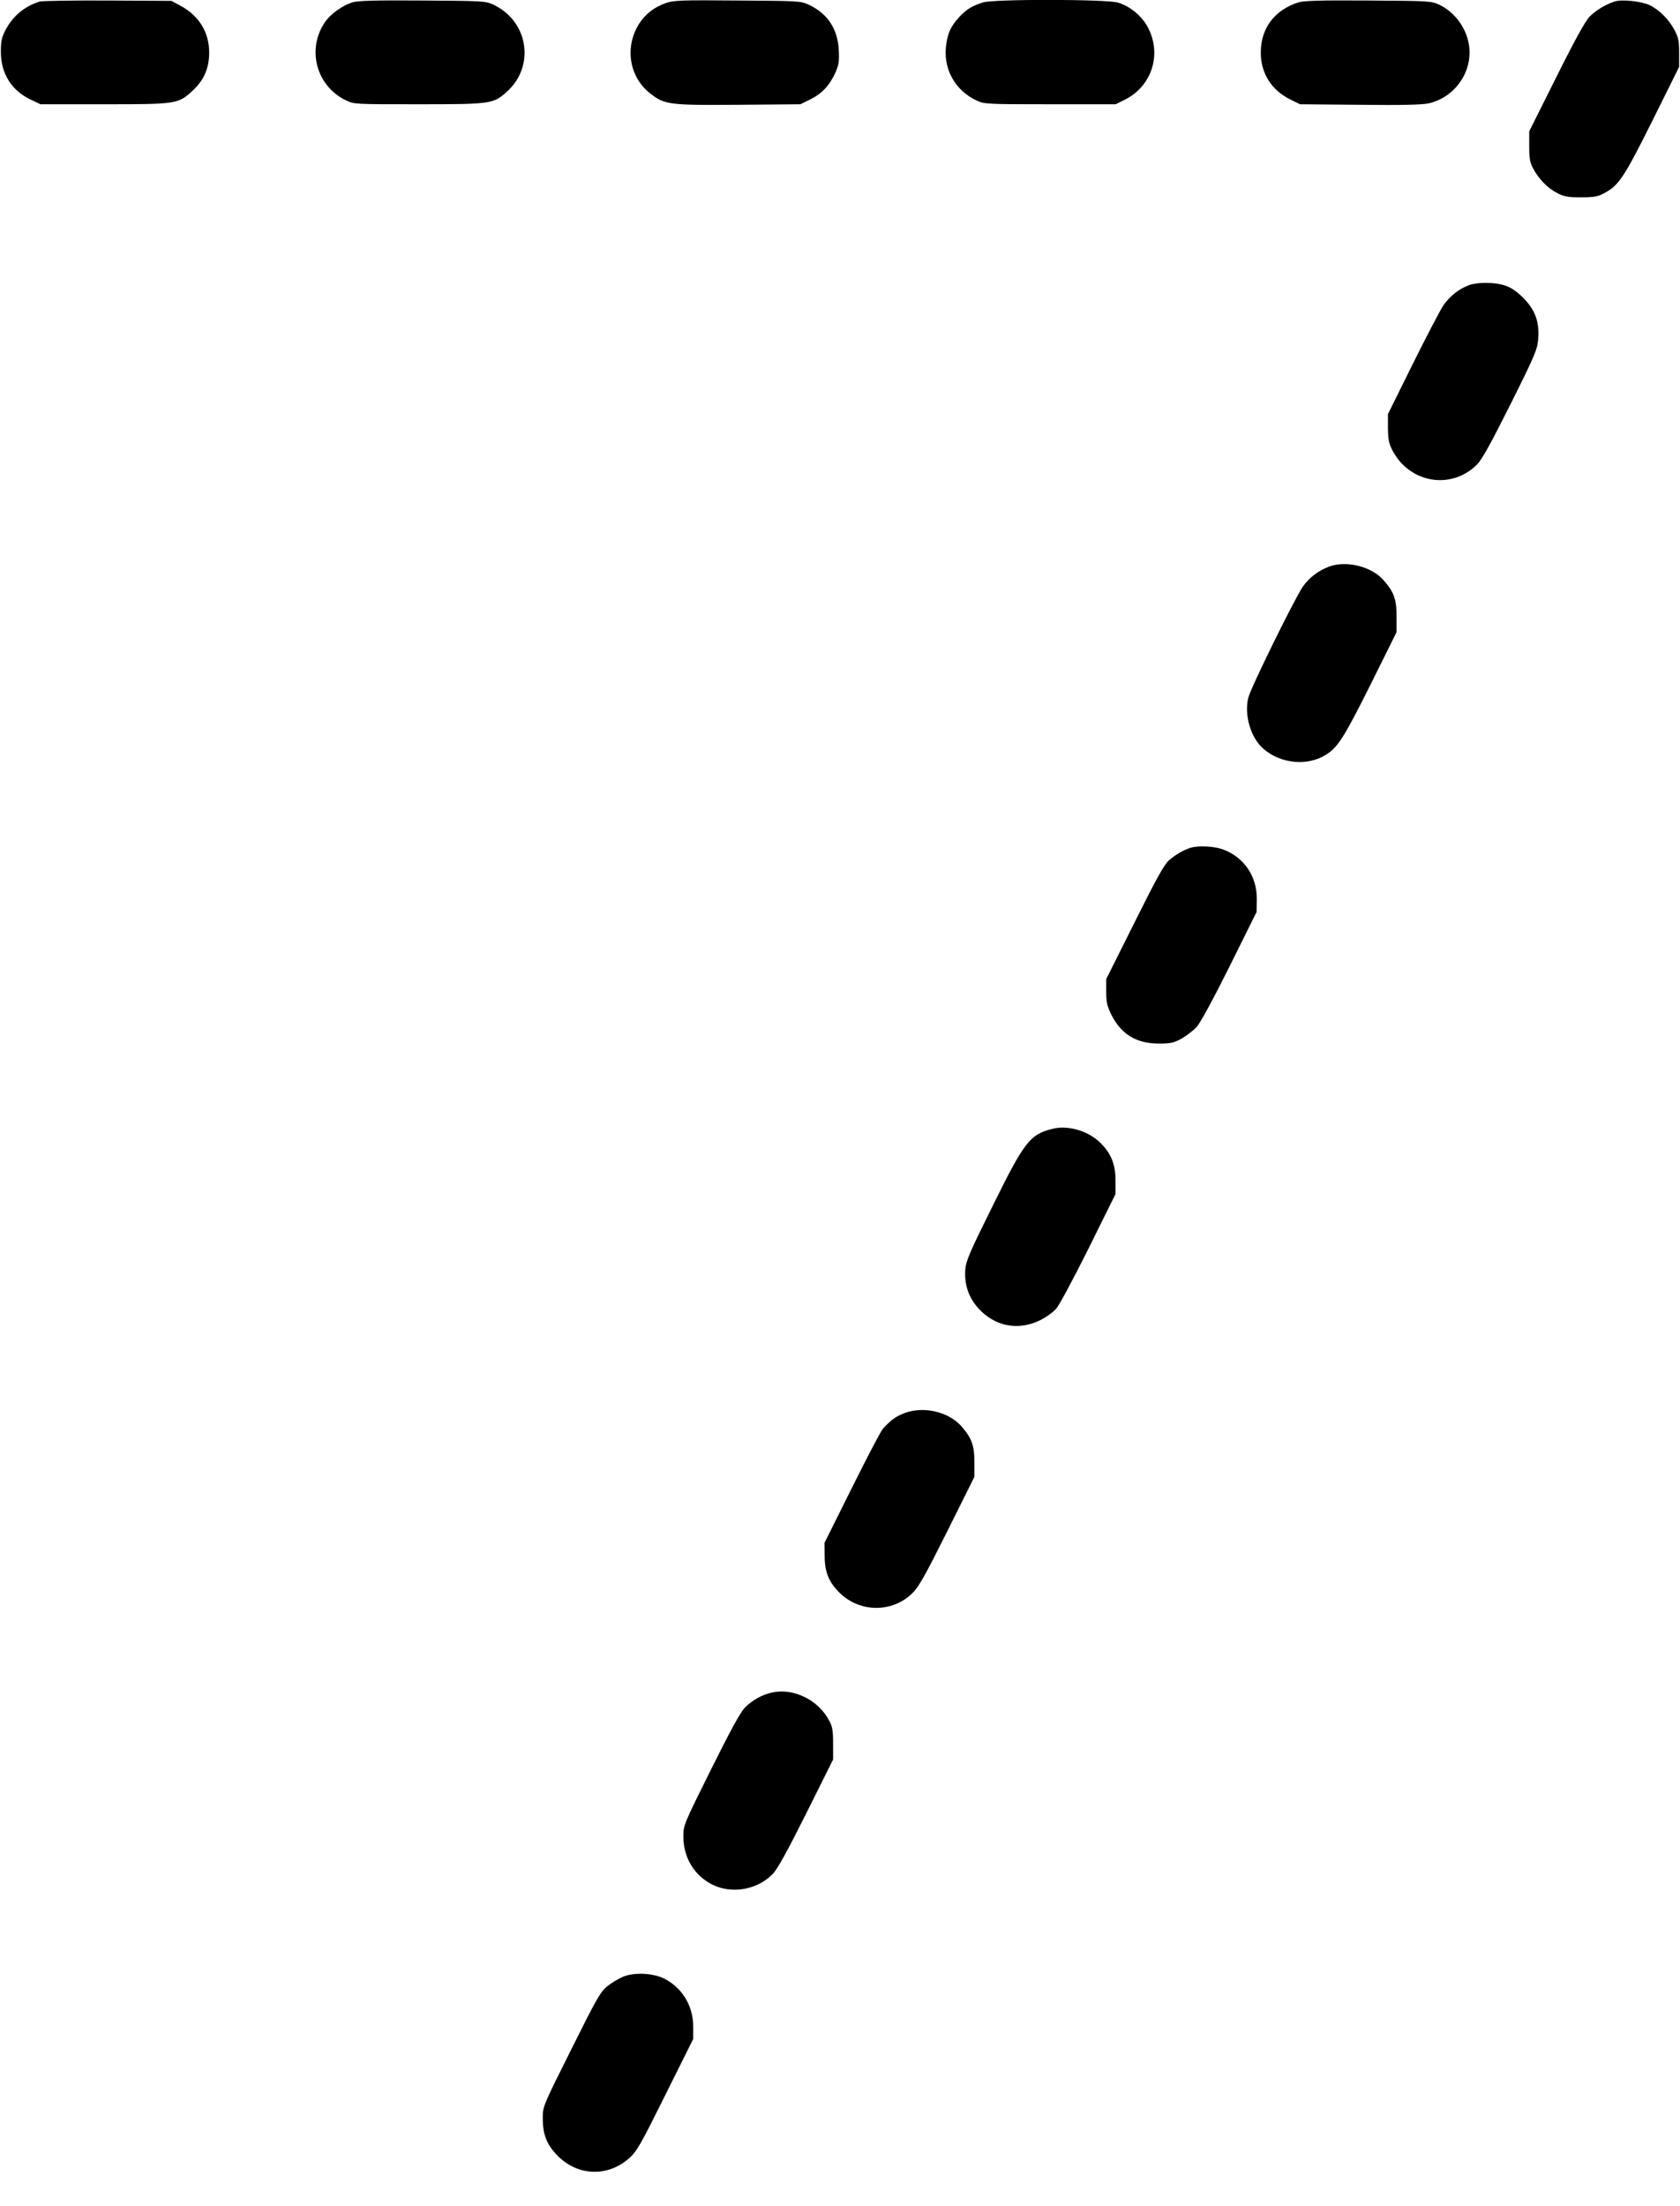 <?xml version="1.0" standalone="no"?>
<!DOCTYPE svg PUBLIC "-//W3C//DTD SVG 20010904//EN"
 "http://www.w3.org/TR/2001/REC-SVG-20010904/DTD/svg10.dtd">
<svg version="1.0" xmlns="http://www.w3.org/2000/svg"
 width="975pt" height="1280pt" viewBox="0 0 975 1280"
 preserveAspectRatio="xMidYMid meet">
<g transform="translate(0,1280) scale(0.1,-0.1)"
fill="#000000" stroke="none">
<path d="M230 12791 c-89 -28 -155 -84 -198 -165 -22 -42 -27 -64 -27 -126 0
-127 62 -226 175 -279 l55 -26 370 0 c422 0 430 1 516 82 63 59 93 128 93 218
0 119 -60 215 -169 273 l-50 27 -370 2 c-203 1 -381 -2 -395 -6z"/>
<path d="M2044 12786 c-57 -18 -125 -67 -157 -113 -109 -157 -52 -372 120
-455 48 -23 51 -23 423 -23 420 0 433 2 512 73 166 150 124 411 -81 506 -44
20 -63 21 -411 23 -278 2 -375 -1 -406 -11z"/>
<path d="M3863 12782 c-67 -24 -118 -64 -154 -120 -85 -135 -58 -307 63 -403
86 -67 108 -70 515 -67 l358 3 57 28 c67 33 112 80 146 155 20 45 23 65 20
130 -6 125 -65 214 -177 266 -44 20 -62 21 -411 23 -330 3 -370 1 -417 -15z"/>
<path d="M5705 12786 c-64 -20 -99 -42 -138 -85 -48 -53 -65 -88 -75 -156 -22
-139 48 -269 177 -329 44 -20 59 -21 426 -21 l380 0 50 25 c156 76 218 257
141 413 -34 70 -104 130 -178 152 -69 20 -720 21 -783 1z"/>
<path d="M7535 12786 c-139 -44 -218 -151 -218 -291 0 -120 62 -218 171 -272
l57 -28 345 -3 c242 -3 361 0 400 8 149 33 253 176 237 326 -11 104 -81 203
-175 247 -45 21 -60 22 -412 24 -275 2 -375 -1 -405 -11z"/>
<path d="M9370 12791 c-53 -17 -110 -52 -145 -88 -25 -26 -87 -138 -193 -351
l-157 -314 0 -86 c0 -71 4 -95 23 -130 33 -62 84 -114 139 -142 41 -21 62 -25
138 -25 74 0 98 4 133 23 87 46 115 88 281 420 l156 314 0 81 c0 69 -4 90 -27
133 -33 62 -88 117 -146 145 -49 22 -161 34 -202 20z"/>
<path d="M8527 11146 c-60 -22 -113 -64 -151 -119 -19 -29 -99 -182 -178 -341
l-143 -289 0 -81 c1 -67 5 -89 27 -131 100 -190 344 -229 491 -79 28 28 83
128 194 350 142 284 155 316 160 376 8 100 -17 169 -86 239 -38 38 -72 61
-105 72 -59 20 -156 21 -209 3z"/>
<path d="M7715 9513 c-63 -23 -118 -65 -154 -117 -48 -70 -301 -584 -316 -643
-26 -101 14 -237 90 -300 100 -85 253 -99 359 -33 70 43 106 100 259 406 l152
306 0 91 c0 101 -15 142 -76 211 -69 79 -213 115 -314 79z"/>
<path d="M6910 7881 c-42 -13 -88 -40 -126 -73 -28 -25 -73 -106 -200 -361
l-164 -328 0 -73 c0 -61 5 -83 30 -134 57 -113 145 -167 275 -167 70 0 87 4
133 29 29 17 69 47 88 69 21 23 97 163 191 352 l156 314 1 74 c1 132 -73 242
-195 288 -50 19 -142 24 -189 10z"/>
<path d="M6107 6250 c-130 -33 -161 -72 -346 -447 -137 -276 -155 -319 -159
-372 -6 -84 20 -160 75 -221 95 -106 231 -133 358 -71 35 17 78 48 95 68 18
20 102 178 188 350 l156 315 0 76 c1 94 -26 160 -87 220 -72 71 -188 105 -280
82z"/>
<path d="M5252 4602 c-51 -19 -82 -41 -128 -92 -12 -13 -93 -168 -180 -343
l-159 -319 1 -76 c0 -95 25 -154 89 -216 116 -113 304 -114 419 -1 37 35 74
101 203 359 l158 317 0 87 c0 95 -16 138 -74 205 -75 85 -216 119 -329 79z"/>
<path d="M4483 2980 c-59 -12 -118 -45 -161 -89 -26 -27 -86 -138 -196 -359
-155 -311 -160 -323 -160 -384 -1 -126 63 -231 170 -284 113 -55 259 -29 348
62 27 27 85 132 195 352 l156 313 0 92 c0 76 -4 99 -23 134 -63 119 -204 189
-329 163z"/>
<path d="M3617 1331 c-26 -11 -68 -36 -93 -56 -40 -33 -62 -72 -209 -367 -164
-328 -165 -330 -165 -397 0 -98 23 -156 89 -222 117 -116 290 -121 413 -11 45
41 66 78 210 368 l161 323 0 73 c0 120 -64 225 -169 278 -66 32 -171 37 -237
11z"/>
</g>
</svg>
